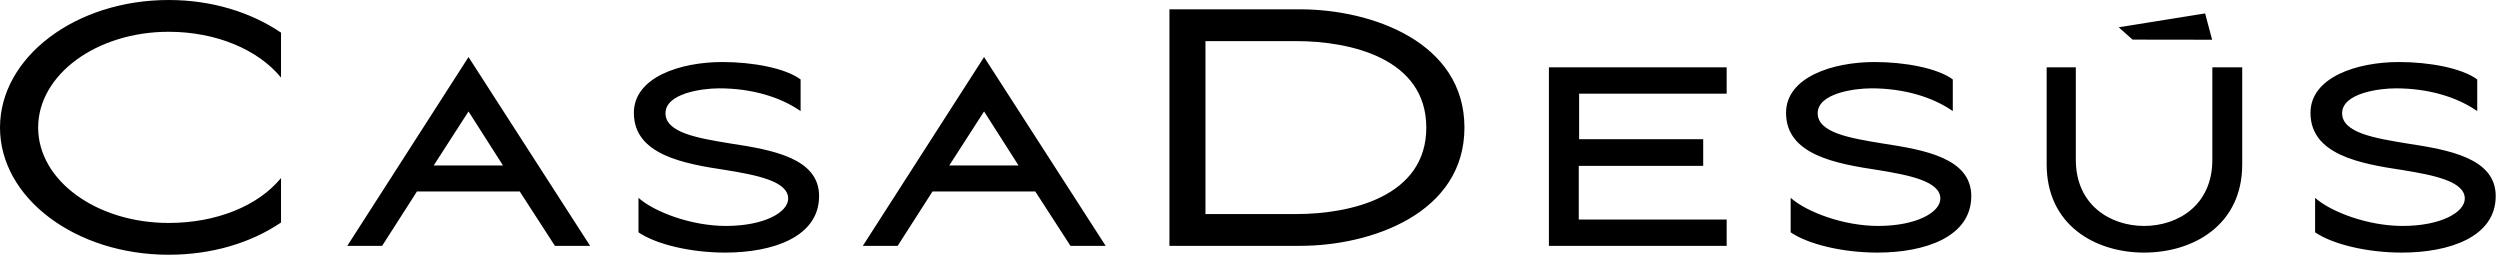 <svg style="fill-rule:evenodd;clip-rule:evenodd;stroke-linejoin:round;stroke-miterlimit:2;" xml:space="preserve" xmlns:xlink="http://www.w3.org/1999/xlink" xmlns="http://www.w3.org/2000/svg" version="1.1" viewBox="0 0 528 54" height="100%" width="100%">
    <g transform="matrix(2,0,0,2,494.658,29.888)">
        <path style="fill-rule:nonzero;" d="M0,-2.987C0,-5.09 3.867,-5.615 5.669,-5.615C9.01,-5.615 12.051,-4.752 14.267,-3.213L14.267,-6.554C12.652,-7.755 9.198,-8.394 6.007,-8.394C1.539,-8.394 -3.342,-6.779 -3.342,-3.025C-3.342,1.406 1.914,2.344 6.42,3.02C9.611,3.545 12.953,4.184 12.953,6.023C12.953,7.488 10.4,8.915 6.382,8.915C2.741,8.915 -1.164,7.45 -2.854,5.948L-2.854,9.59C-0.976,10.867 2.666,11.73 6.307,11.73C11.263,11.73 16.219,10.115 16.219,5.761C16.219,1.743 11.263,0.88 6.833,0.204C3.416,-0.359 0,-0.922 0,-2.987M-10.551,2.419L-10.551,-7.831L-13.705,-7.831L-13.705,1.931C-13.705,6.699 -17.31,8.915 -20.914,8.915C-24.481,8.915 -28.122,6.699 -28.122,1.931L-28.122,-7.831L-31.201,-7.831L-31.201,2.419C-31.201,8.839 -26.058,11.73 -20.914,11.73C-15.733,11.73 -10.551,8.839 -10.551,2.419M-22.135,-10.761L-13.729,-10.749L-14.469,-13.528L-23.591,-12.063L-22.135,-10.761ZM-39.162,5.761C-39.162,1.743 -44.118,0.88 -48.547,0.204C-51.964,-0.359 -55.381,-0.922 -55.381,-2.987C-55.381,-5.09 -51.514,-5.615 -49.712,-5.615C-46.37,-5.615 -43.329,-4.752 -41.114,-3.213L-41.114,-6.554C-42.728,-7.755 -46.182,-8.394 -49.374,-8.394C-53.842,-8.394 -58.722,-6.779 -58.722,-3.025C-58.722,1.406 -53.466,2.344 -48.96,3.02C-45.769,3.545 -42.428,4.184 -42.428,6.023C-42.428,7.488 -44.981,8.915 -48.998,8.915C-52.64,8.915 -56.544,7.45 -58.235,5.948L-58.235,9.59C-56.356,10.867 -52.715,11.73 -49.073,11.73C-44.118,11.73 -39.162,10.115 -39.162,5.761M-83.765,11.017L-64.993,11.017L-64.993,8.239L-80.611,8.239L-80.611,2.569L-67.471,2.569L-67.471,-0.246L-80.574,-0.246L-80.574,-5.052L-64.993,-5.052L-64.993,-7.831L-83.765,-7.831L-83.765,11.017ZM-92.684,-1.471C-92.684,-10.513 -102.486,-13.96 -110.05,-13.96L-123.837,-13.96L-123.837,11.017L-110.05,11.017C-102.486,11.017 -92.684,7.57 -92.684,-1.471M-96.712,-1.471C-96.712,5.824 -104.679,7.66 -110.453,7.66L-120.032,7.66L-120.032,-10.602L-110.453,-10.602C-104.679,-10.602 -96.712,-8.767 -96.712,-1.471M-134.288,11.017L-130.571,11.017L-143.411,-8.919L-156.214,11.017L-152.534,11.017L-148.855,5.273L-138.004,5.273L-134.288,11.017ZM-139.769,2.532L-147.09,2.532L-143.411,-3.175L-139.769,2.532ZM-160.833,5.761C-160.833,1.743 -165.789,0.88 -170.219,0.204C-173.636,-0.359 -177.052,-0.922 -177.052,-2.987C-177.052,-5.09 -173.185,-5.615 -171.383,-5.615C-168.041,-5.615 -165,-4.752 -162.785,-3.213L-162.785,-6.554C-164.399,-7.755 -167.853,-8.394 -171.045,-8.394C-175.513,-8.394 -180.393,-6.779 -180.393,-3.025C-180.393,1.406 -175.137,2.344 -170.632,3.02C-167.441,3.545 -164.099,4.184 -164.099,6.023C-164.099,7.488 -166.652,8.915 -170.669,8.915C-174.311,8.915 -178.216,7.45 -179.906,5.948L-179.906,9.59C-178.028,10.867 -174.386,11.73 -170.745,11.73C-165.789,11.73 -160.833,10.115 -160.833,5.761M-188.729,11.017L-185.013,11.017L-197.853,-8.919L-210.655,11.017L-206.976,11.017L-203.297,5.273L-192.446,5.273L-188.729,11.017ZM-194.211,2.532L-201.532,2.532L-197.853,-3.175L-194.211,2.532ZM-229.515,11.957C-224.949,11.957 -220.831,10.703 -217.653,8.555L-217.653,3.855C-220.069,6.81 -224.501,8.6 -229.515,8.6C-237.123,8.6 -243.3,4.124 -243.3,-1.471C-243.3,-7.066 -237.123,-11.588 -229.515,-11.588C-224.501,-11.588 -220.069,-9.707 -217.653,-6.753L-217.653,-11.498C-220.831,-13.646 -224.949,-14.944 -229.515,-14.944C-239.362,-14.944 -247.329,-8.902 -247.329,-1.471C-247.329,5.959 -239.362,11.957 -229.515,11.957"></path>
    </g>
</svg>
